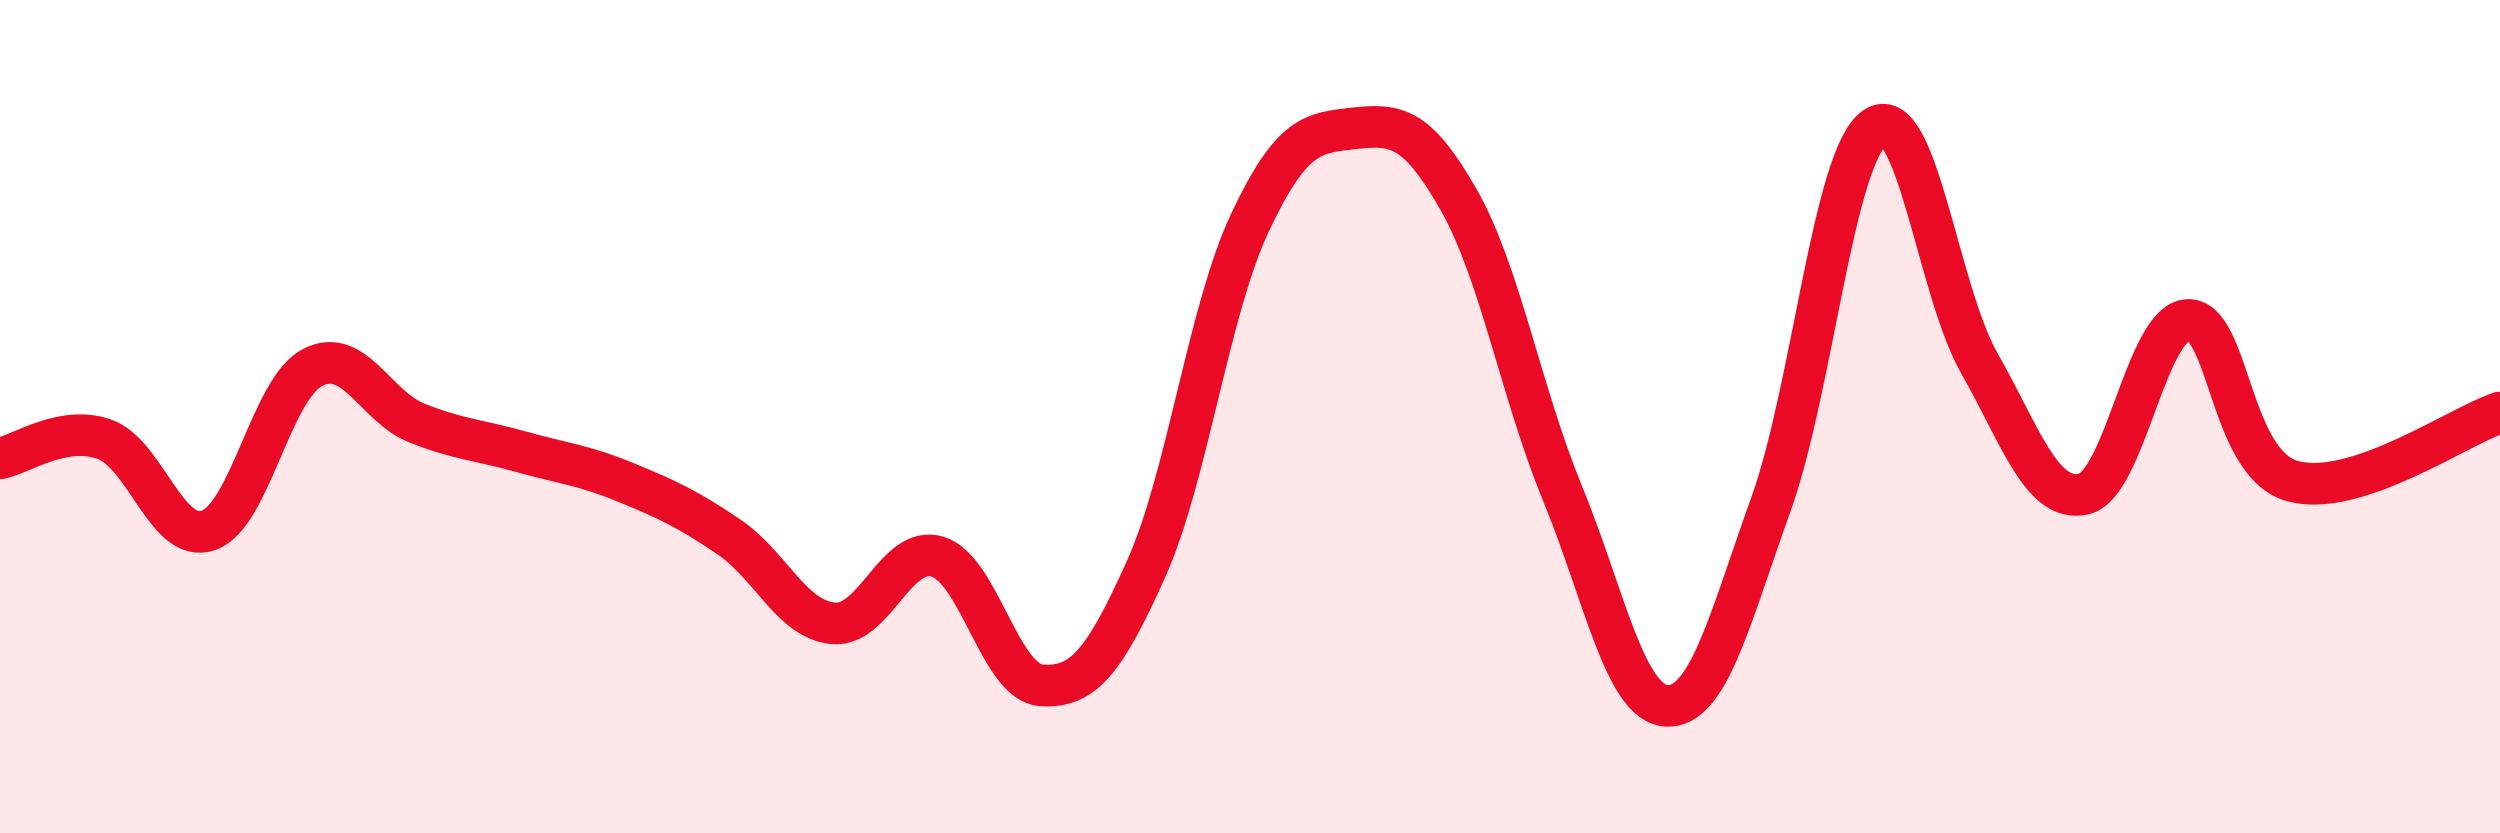 
    <svg width="60" height="20" viewBox="0 0 60 20" xmlns="http://www.w3.org/2000/svg">
      <path
        d="M 0,11 C 0.5,10.91 1.5,10.19 2.5,10.54 C 3.5,10.89 4,13.07 5,12.73 C 6,12.39 6.5,9.34 7.5,8.82 C 8.5,8.3 9,9.75 10,10.15 C 11,10.55 11.5,10.56 12.5,10.84 C 13.5,11.12 14,11.16 15,11.57 C 16,11.98 16.5,12.21 17.5,12.89 C 18.5,13.57 19,14.87 20,14.96 C 21,15.05 21.5,13.06 22.5,13.36 C 23.5,13.66 24,16.39 25,16.45 C 26,16.51 26.5,15.89 27.5,13.67 C 28.5,11.45 29,7.46 30,5.34 C 31,3.22 31.5,3.19 32.5,3.08 C 33.5,2.97 34,3.03 35,4.78 C 36,6.53 36.5,9.41 37.5,11.84 C 38.5,14.27 39,16.89 40,16.94 C 41,16.99 41.5,14.89 42.5,12.11 C 43.5,9.33 44,3.74 45,3.06 C 46,2.38 46.5,6.95 47.5,8.71 C 48.5,10.47 49,12.07 50,11.86 C 51,11.65 51.5,7.74 52.5,7.68 C 53.5,7.62 53.5,11.1 55,11.54 C 56.5,11.98 59,10.23 60,9.9L60 20L0 20Z"
        fill="#EB0A25"
        opacity="0.1"
        stroke-linecap="round"
        stroke-linejoin="round"
      />
      <path
        d="M 0,11 C 0.5,10.91 1.5,10.19 2.5,10.54 C 3.5,10.89 4,13.07 5,12.73 C 6,12.39 6.5,9.34 7.5,8.82 C 8.5,8.3 9,9.75 10,10.15 C 11,10.55 11.5,10.56 12.5,10.84 C 13.5,11.12 14,11.16 15,11.57 C 16,11.98 16.5,12.21 17.5,12.89 C 18.5,13.57 19,14.87 20,14.96 C 21,15.05 21.5,13.06 22.5,13.36 C 23.5,13.66 24,16.39 25,16.45 C 26,16.51 26.5,15.89 27.5,13.67 C 28.5,11.45 29,7.46 30,5.34 C 31,3.22 31.5,3.19 32.5,3.08 C 33.5,2.97 34,3.03 35,4.78 C 36,6.53 36.5,9.41 37.5,11.84 C 38.5,14.27 39,16.89 40,16.94 C 41,16.99 41.5,14.89 42.5,12.11 C 43.5,9.33 44,3.74 45,3.06 C 46,2.38 46.5,6.95 47.5,8.71 C 48.5,10.47 49,12.07 50,11.86 C 51,11.65 51.5,7.74 52.5,7.68 C 53.5,7.62 53.5,11.1 55,11.54 C 56.5,11.98 59,10.23 60,9.9"
        stroke="#EB0A25"
        stroke-width="1"
        fill="none"
        stroke-linecap="round"
        stroke-linejoin="round"
      />
    </svg>
  